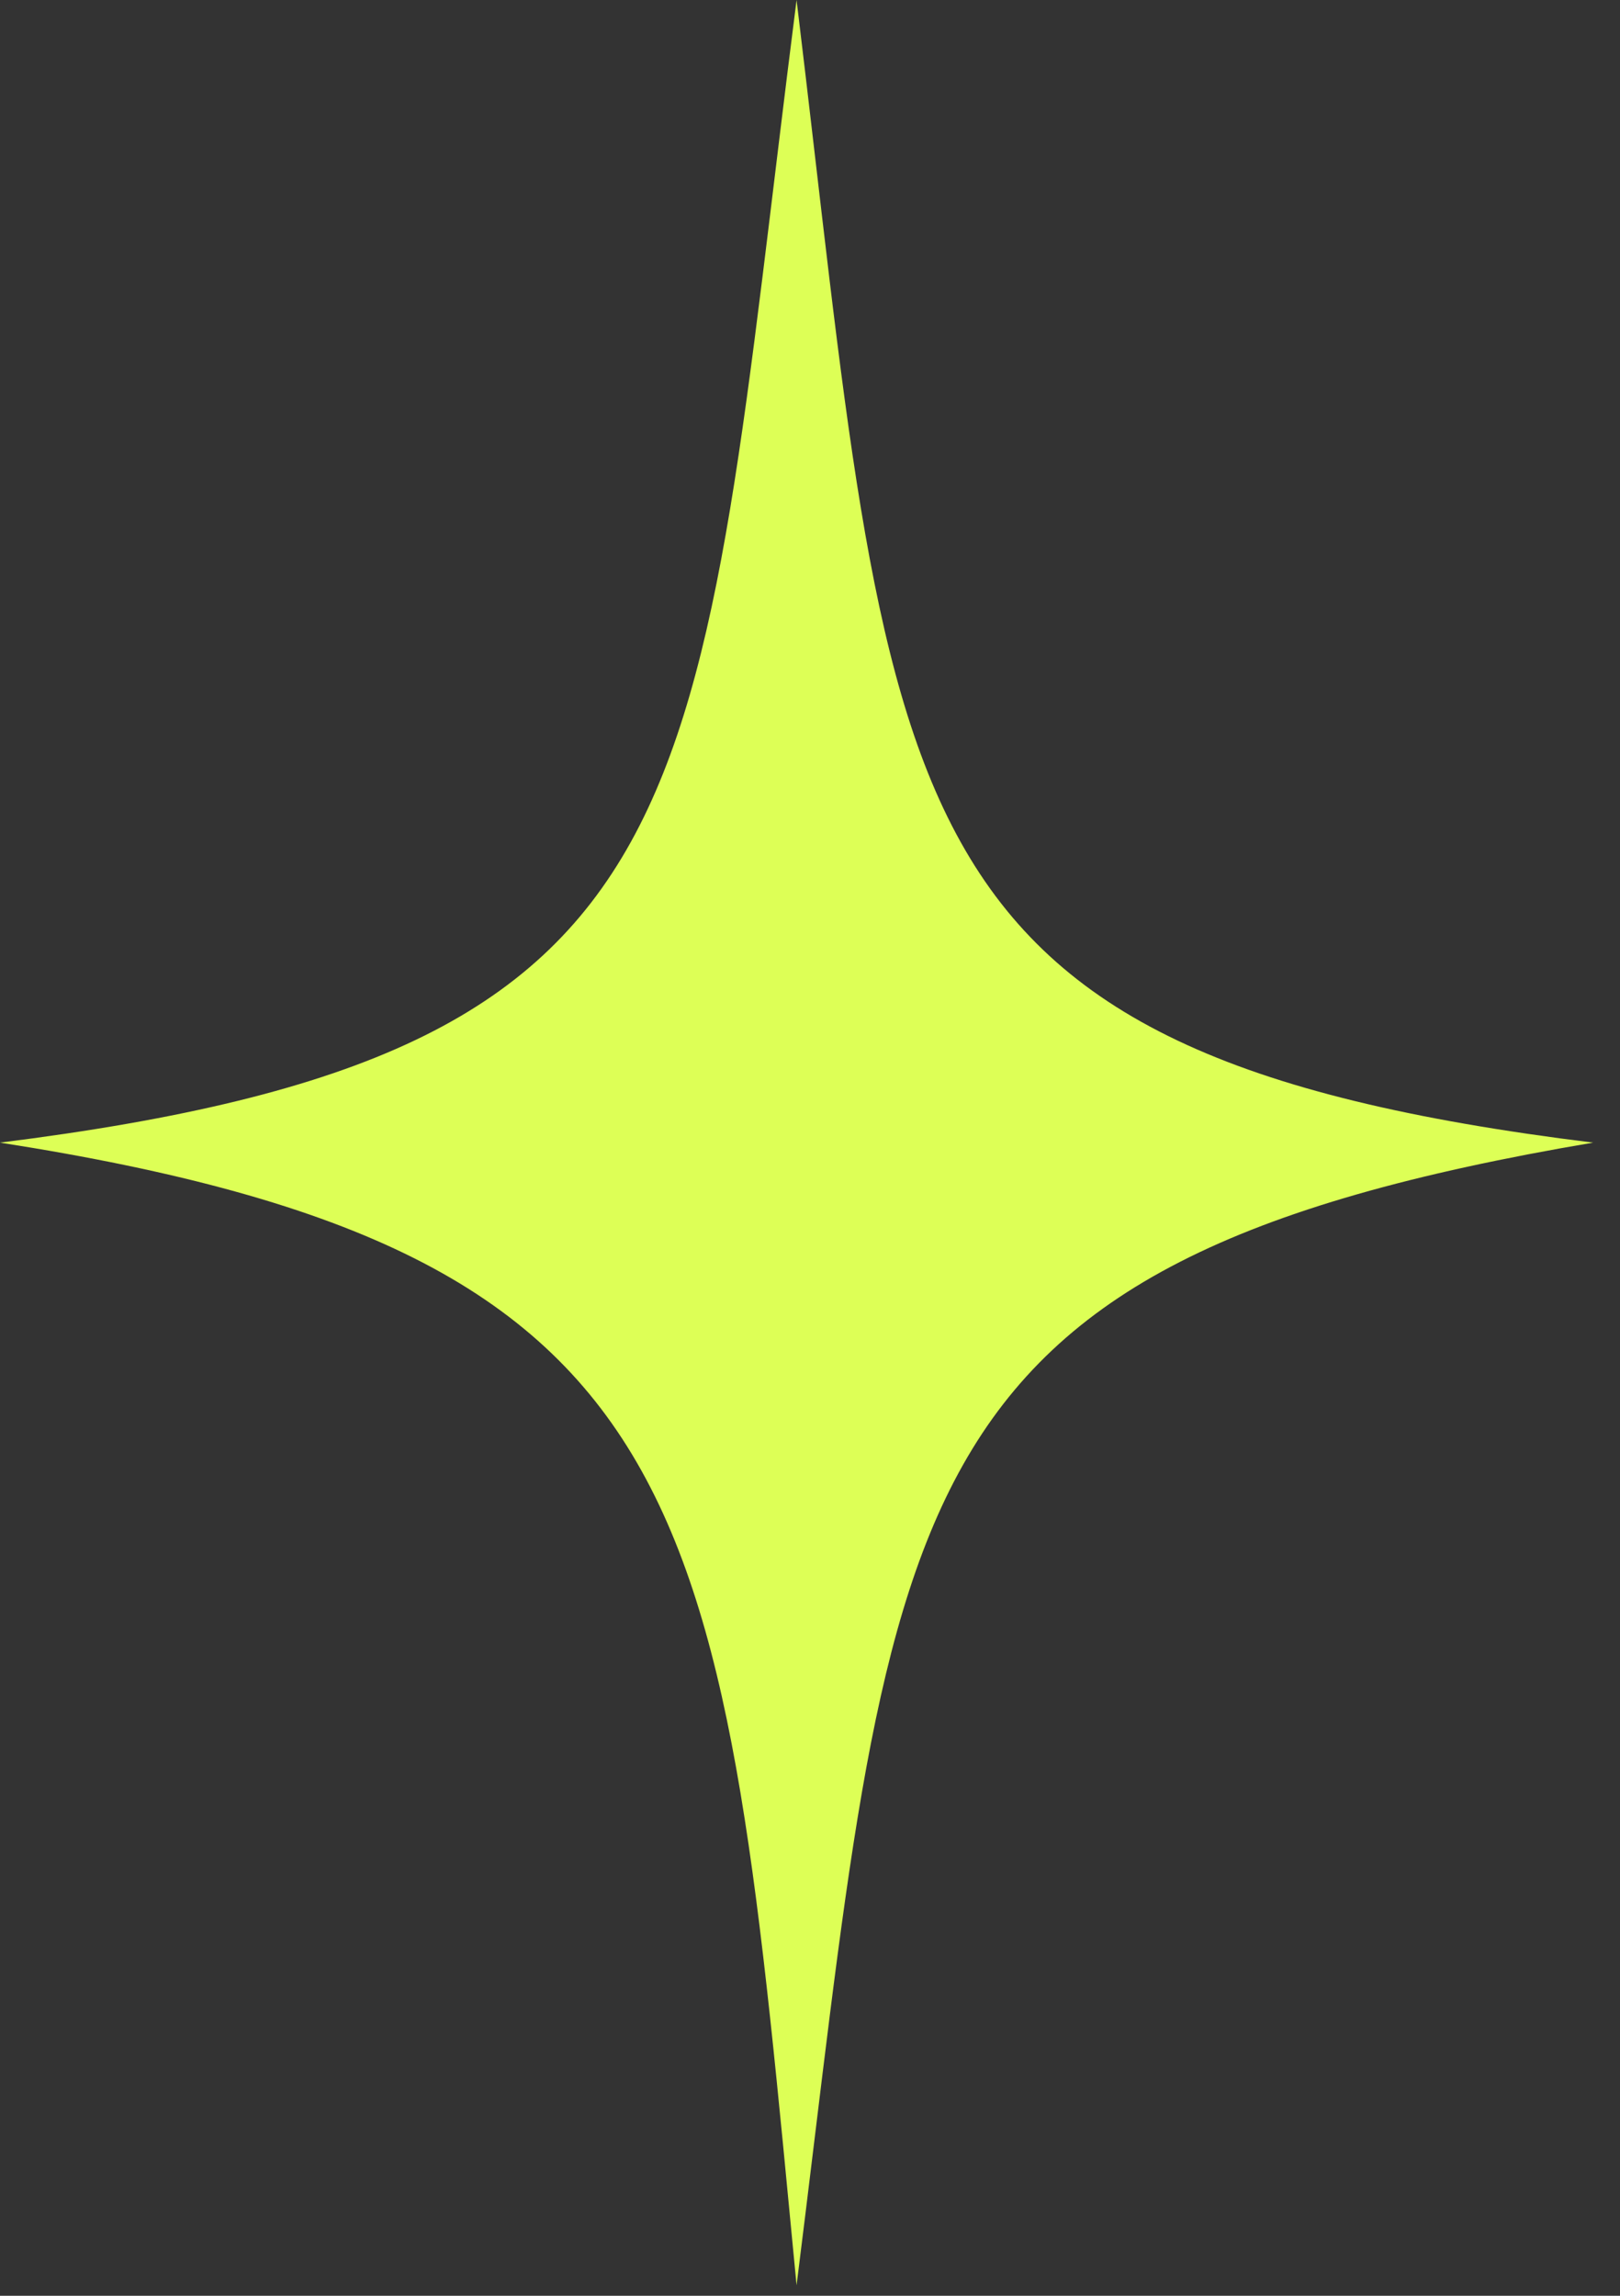 <?xml version="1.0" encoding="UTF-8"?> <svg xmlns="http://www.w3.org/2000/svg" width="24" height="34" viewBox="0 0 24 34" fill="none"><rect x="0" y="0" width="24" height="34" fill="#333333" stroke="none"/> <path d="M11.801 0C10.266 12.037 10.719 15.581 0 16.922C10.537 18.566 10.689 22.273 11.801 33.844C13.266 22.205 12.981 18.718 23.602 16.922C12.898 15.601 13.258 12.023 11.801 0Z" fill="#DDFF56"></path> </svg> 